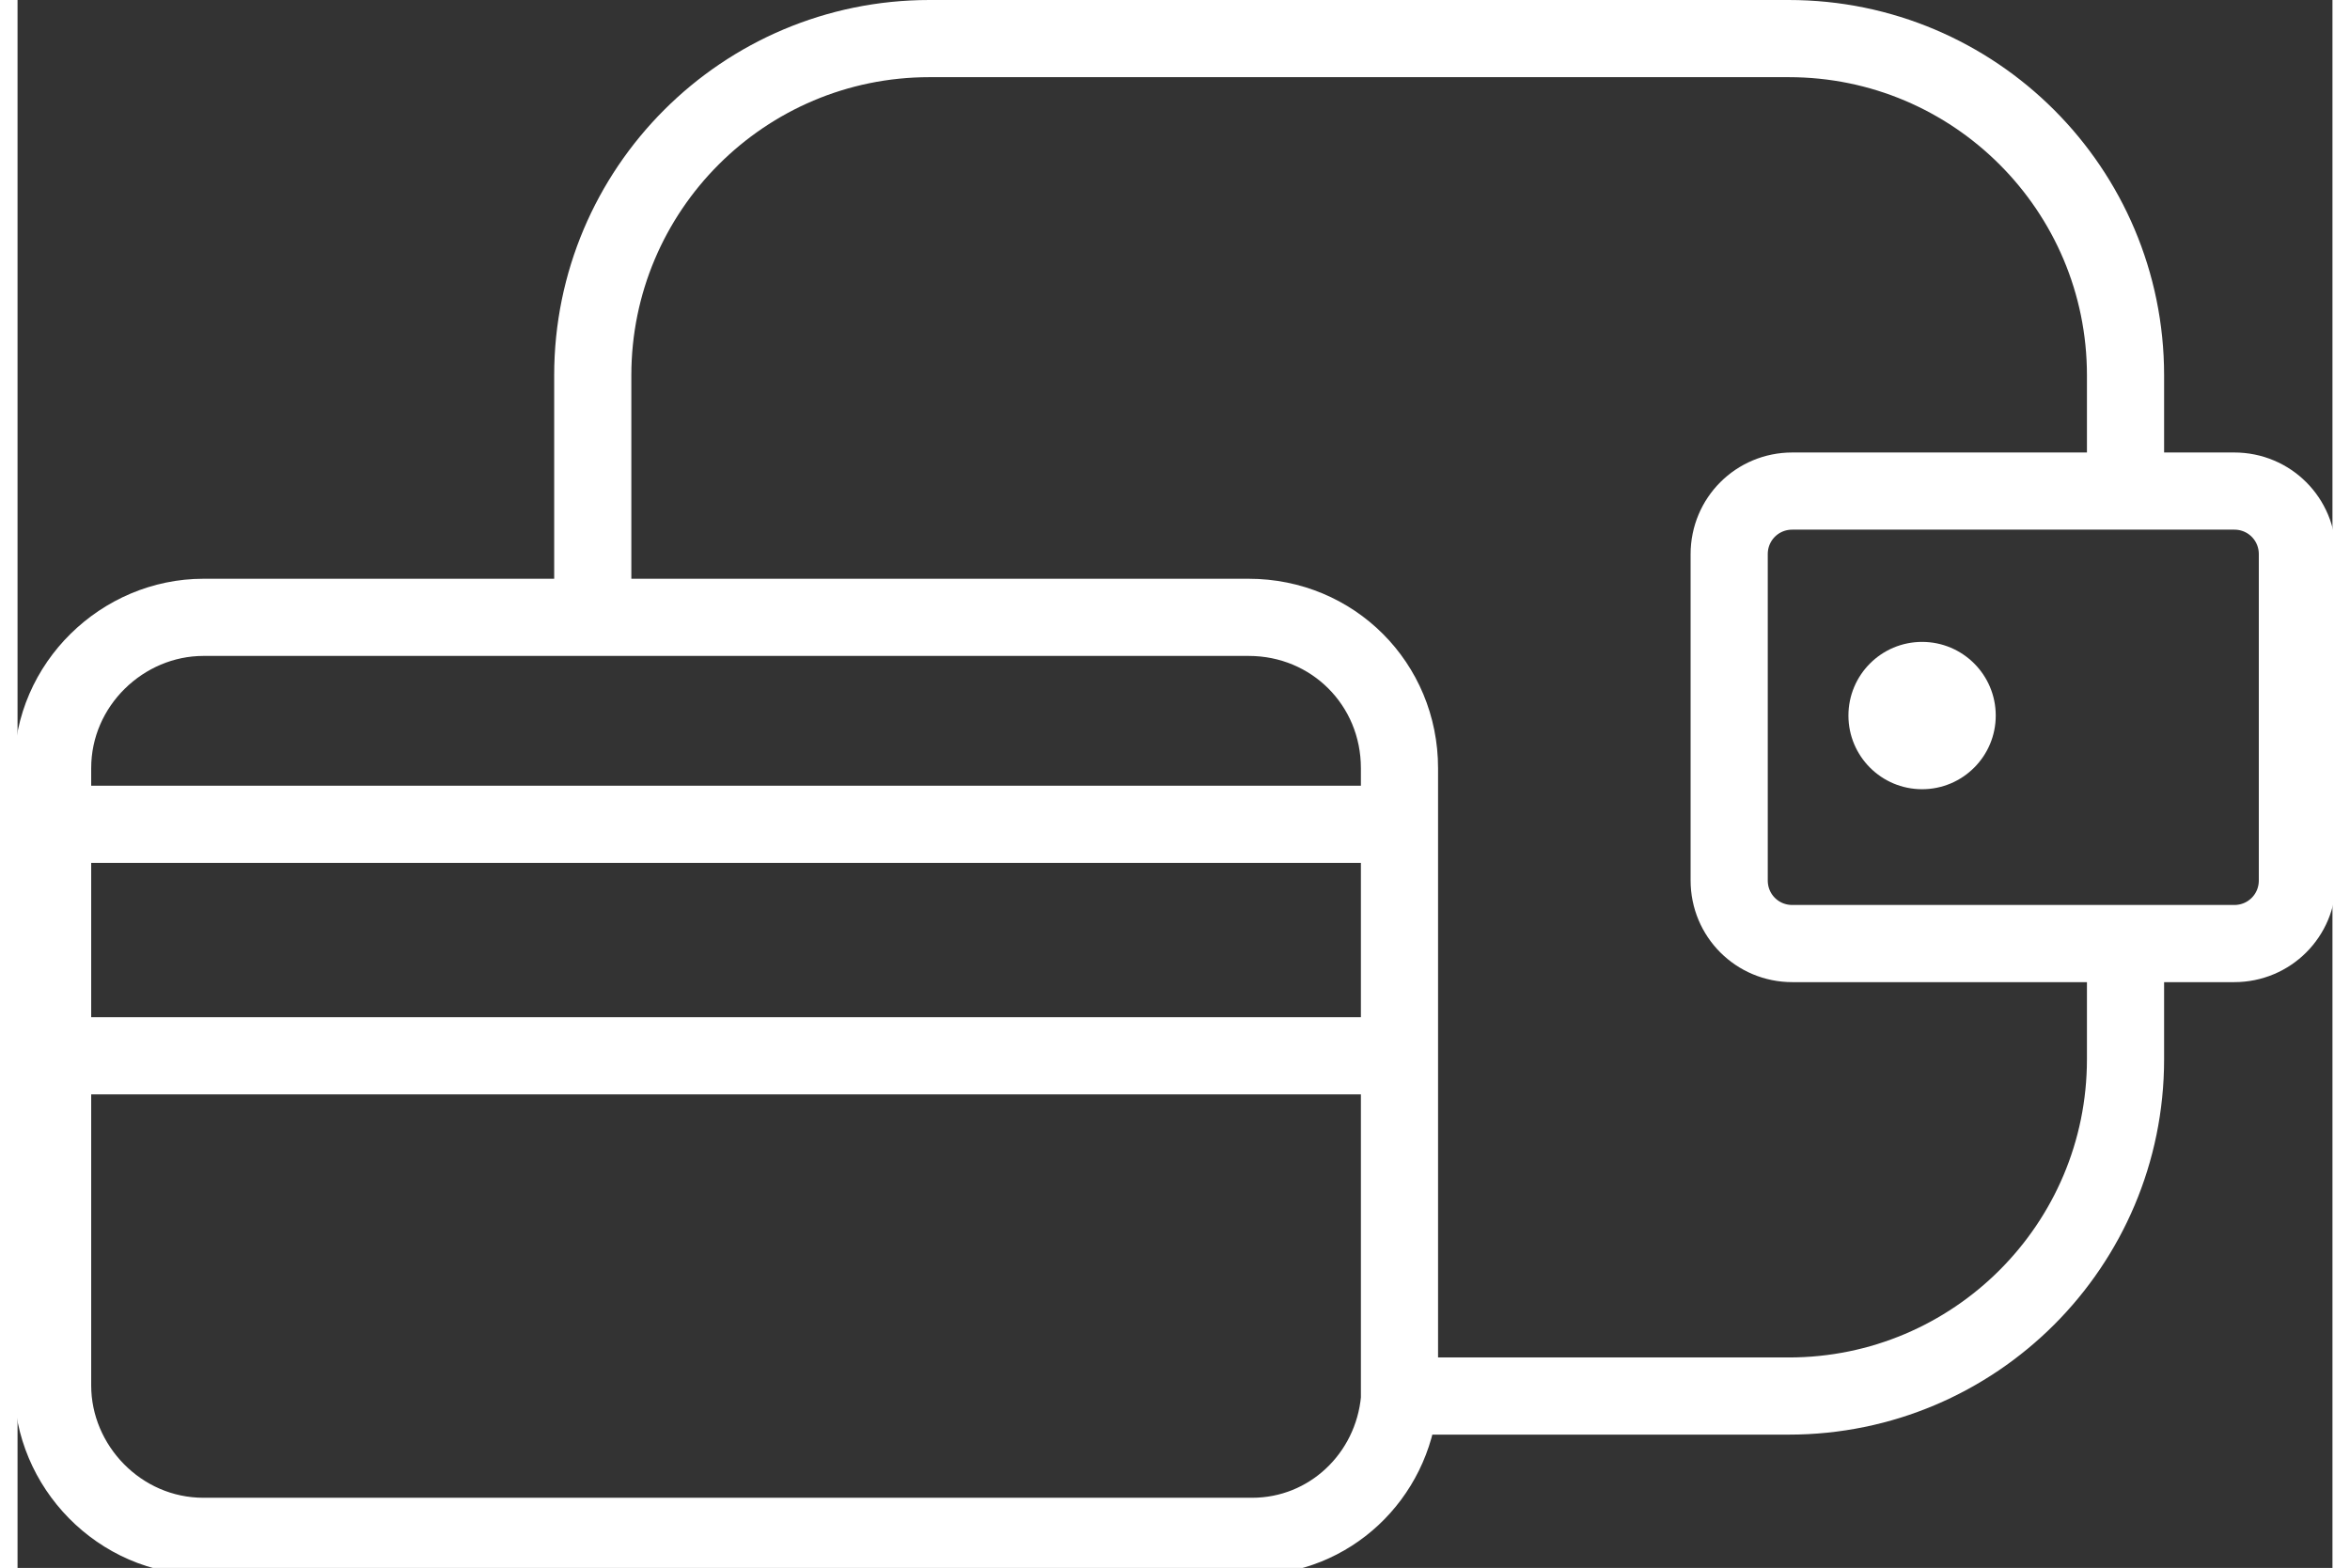 <svg width="67px" xmlns="http://www.w3.org/2000/svg" viewBox="0 0 66 44.7">
<rect x="0" y="0" width="66" height="44.7" fill="#333333" stroke="none"/>
<style>
.stroke {
	fill:none;
	stroke:#FFF;
	stroke-width:2.2;
	stroke-miterlimit:10;
}
</style>
<line class="stroke" x1="1" y1="23.5" x2="39.4" y2="23.5"/>
<line class="stroke" x1="1" y1="30.1" x2="39.4" y2="30.1"/>
<circle fill="#FFF" cx="54.3" cy="20.4" r="2.1"/>
<path class="stroke" d="M39.4,39.8h11.1c5.3,0,9.6-4.3,9.6-9.6v-3.3"/>
<path class="stroke" d="M35.1,17.6H16.3H5.3c-2.3,0-4.3,1.9-4.3,4.3v17.6c0,2.3,1.9,4.3,4.3,4.3h29.9c2.2,0,4-1.7,4.2-3.9c0-0.1,0-0.3,0-0.4V21.9C39.4,19.5,37.5,17.6,35.1,17.6z"/>
<path class="stroke" d="M60.1,14v-3.3c0-5.3-4.3-9.6-9.6-9.6H26c-5.3,0-9.6,4.3-9.6,9.6v7"/>
<path class="stroke" d="M63.2,14h-3.1h-9.5c-1,0-1.8,0.8-1.8,1.8v9.3c0,1,0.8,1.8,1.8,1.8h9.5h3.1c1,0,1.8-0.8,1.8-1.8v-9.3C65,14.8,64.2,14,63.2,14z"/>
</svg>
